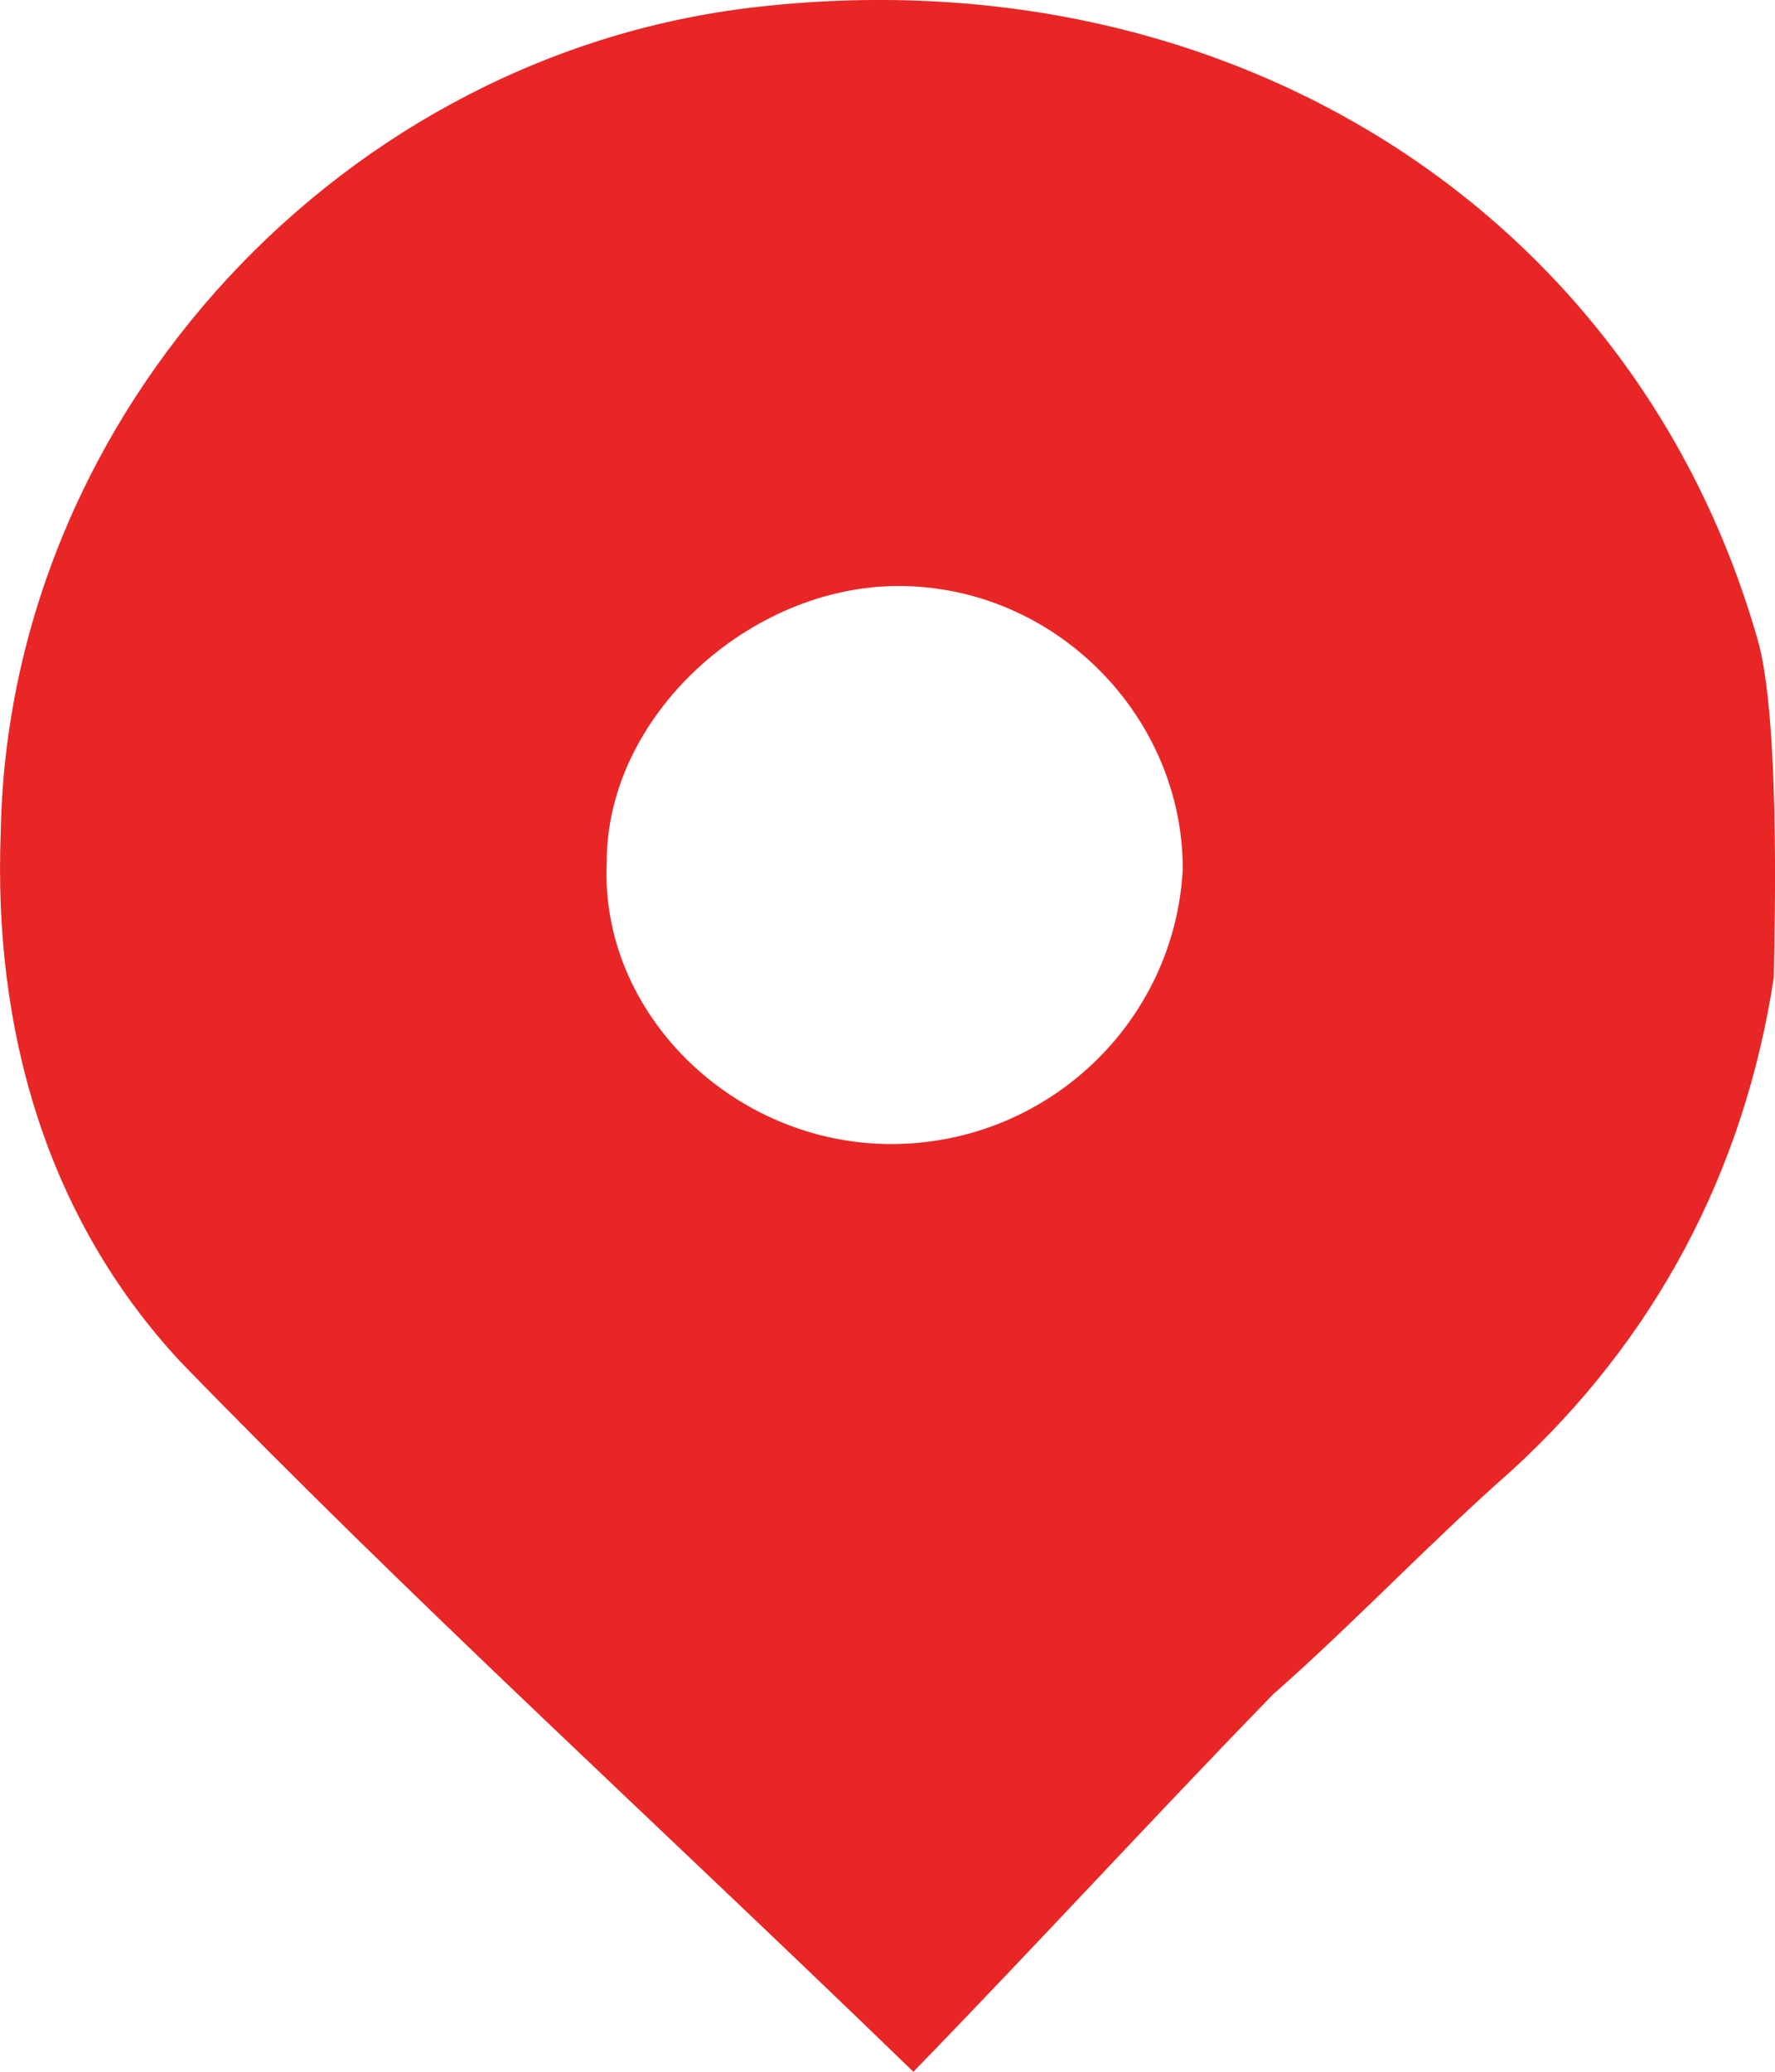 <?xml version="1.0" encoding="UTF-8"?> <svg xmlns="http://www.w3.org/2000/svg" width="12" height="14" viewBox="0 0 12 14" fill="none"><path d="M11.992 6.605C11.79 7.927 11.183 9.054 10.222 9.935C9.665 10.425 9.159 10.964 8.603 11.453C7.794 12.286 6.985 13.167 6.175 14C4.405 12.286 2.787 10.817 1.219 9.201C0.308 8.221 -0.046 6.948 0.005 5.625C0.055 2.785 2.331 0.336 5.164 0.042C8.35 -0.3 11.082 1.463 11.891 4.352C12.043 4.94 11.992 6.458 11.992 6.605ZM6.024 7.731C7.086 7.731 7.946 6.899 7.996 5.87C7.996 4.842 7.136 3.96 6.074 3.96C5.063 3.96 4.102 4.842 4.102 5.821C4.051 6.85 4.961 7.731 6.024 7.731Z" fill="#E82626"></path></svg> 